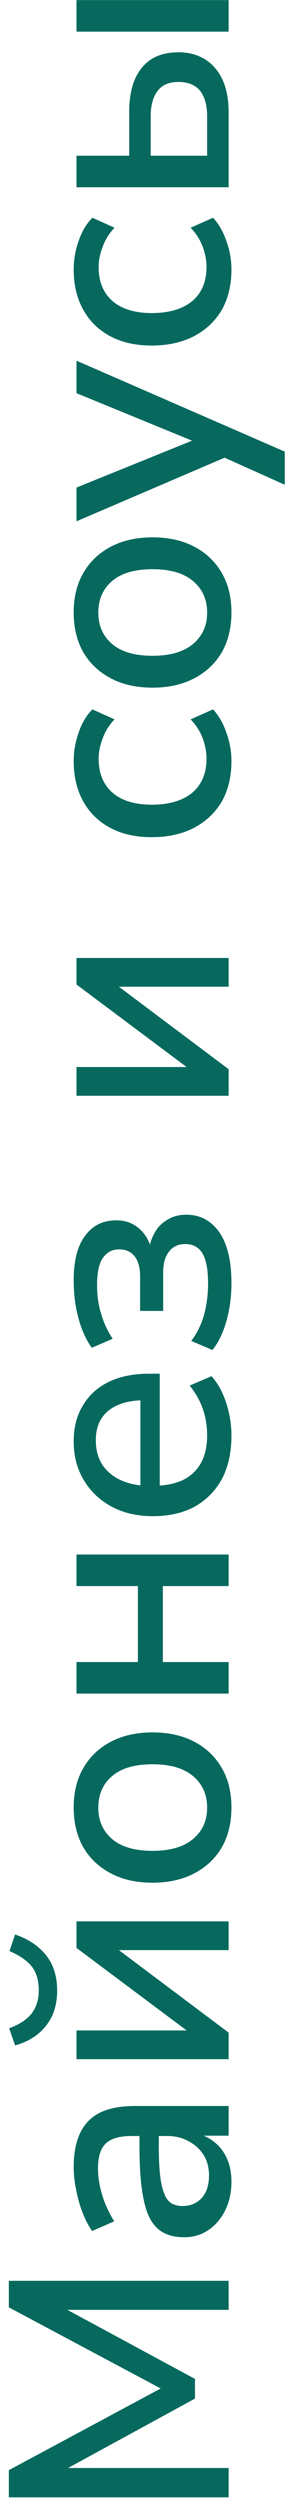 <?xml version="1.0" encoding="UTF-8"?> <svg xmlns="http://www.w3.org/2000/svg" width="28" height="240" viewBox="0 0 28 240" fill="none"><path d="M22 239.751L0.85 239.751L0.85 237.141L16.33 228.831L16.33 229.761L0.85 221.511L0.85 218.961L22 218.961L22 221.751L5.26 221.751L5.26 221.091L18.76 228.381L18.76 230.271L5.23 237.651L5.23 236.931L22 236.931L22 239.751ZM22.27 209.441C22.27 210.461 22.07 211.381 21.67 212.201C21.27 213.001 20.73 213.631 20.05 214.091C19.37 214.551 18.6 214.781 17.74 214.781C16.66 214.781 15.81 214.511 15.19 213.971C14.55 213.411 14.1 212.501 13.84 211.241C13.56 209.961 13.42 208.241 13.42 206.081L13.42 204.671L15.28 204.671L15.28 206.051C15.28 207.131 15.32 208.041 15.4 208.781C15.48 209.521 15.61 210.111 15.79 210.551C15.95 210.991 16.18 211.311 16.48 211.511C16.78 211.691 17.14 211.781 17.56 211.781C18.32 211.781 18.94 211.521 19.42 211.001C19.88 210.481 20.11 209.761 20.11 208.841C20.11 208.101 19.94 207.451 19.6 206.891C19.24 206.331 18.76 205.891 18.16 205.571C17.56 205.231 16.87 205.061 16.09 205.061L12.64 205.061C11.5 205.061 10.68 205.301 10.18 205.781C9.68 206.261 9.43 207.051 9.43 208.151C9.43 208.991 9.56 209.831 9.82 210.671C10.06 211.511 10.45 212.371 10.99 213.251L8.86 214.181C8.5 213.661 8.19 213.061 7.93 212.381C7.67 211.701 7.47 210.991 7.33 210.251C7.17 209.491 7.09 208.761 7.09 208.061C7.09 206.721 7.3 205.621 7.72 204.761C8.14 203.881 8.78 203.231 9.64 202.811C10.5 202.391 11.61 202.181 12.97 202.181L22 202.181L22 205.031L18.73 205.031L18.73 204.761C19.47 204.921 20.11 205.221 20.65 205.661C21.17 206.081 21.57 206.611 21.85 207.251C22.13 207.891 22.27 208.621 22.27 209.441ZM22 197.686L7.36 197.686L7.36 194.926L19 194.926L19 195.706L7.36 187.006L7.36 184.456L22 184.456L22 187.216L10.36 187.216L10.36 186.406L22 195.136L22 197.686ZM5.5 191.086C5.5 191.966 5.35 192.756 5.05 193.456C4.73 194.156 4.27 194.756 3.67 195.256C3.05 195.756 2.31 196.126 1.45 196.366L0.88 194.716C1.86 194.356 2.58 193.886 3.04 193.306C3.5 192.706 3.73 191.956 3.73 191.056C3.73 190.136 3.51 189.386 3.07 188.806C2.61 188.226 1.89 187.726 0.91 187.306L1.45 185.716C2.39 186.036 3.16 186.466 3.76 187.006C4.36 187.526 4.8 188.126 5.08 188.806C5.36 189.486 5.5 190.246 5.5 191.086ZM22.27 173.513C22.27 174.993 21.96 176.273 21.34 177.353C20.72 178.413 19.84 179.243 18.7 179.843C17.56 180.443 16.22 180.743 14.68 180.743C13.12 180.743 11.78 180.443 10.66 179.843C9.52 179.243 8.64 178.413 8.02 177.353C7.4 176.273 7.09 174.993 7.09 173.513C7.09 172.053 7.4 170.793 8.02 169.733C8.64 168.653 9.52 167.813 10.66 167.213C11.8 166.613 13.14 166.313 14.68 166.313C16.22 166.313 17.56 166.613 18.7 167.213C19.84 167.813 20.72 168.653 21.34 169.733C21.96 170.793 22.27 172.053 22.27 173.513ZM19.93 173.543C19.93 172.283 19.48 171.273 18.58 170.513C17.68 169.753 16.38 169.373 14.68 169.373C12.96 169.373 11.66 169.753 10.78 170.513C9.9 171.273 9.46 172.283 9.46 173.543C9.46 174.783 9.9 175.783 10.78 176.543C11.66 177.303 12.96 177.683 14.68 177.683C16.38 177.683 17.68 177.303 18.58 176.543C19.48 175.783 19.93 174.783 19.93 173.543ZM22 162.588L7.36 162.588L7.36 159.558L13.27 159.558L13.27 152.268L7.36 152.268L7.36 149.238L22 149.238L22 152.268L15.67 152.268L15.67 159.558L22 159.558L22 162.588ZM22.27 137.817C22.27 139.417 21.97 140.797 21.37 141.957C20.75 143.097 19.88 143.987 18.76 144.627C17.62 145.247 16.27 145.557 14.71 145.557C13.19 145.557 11.86 145.247 10.72 144.627C9.58 144.007 8.69 143.157 8.05 142.077C7.41 140.997 7.09 139.767 7.09 138.387C7.09 137.027 7.39 135.867 7.99 134.907C8.57 133.927 9.4 133.177 10.48 132.657C11.56 132.137 12.85 131.877 14.35 131.877L15.37 131.877L15.37 143.157L13.51 143.157L13.51 133.917L13.93 134.427C12.43 134.427 11.27 134.757 10.45 135.417C9.63 136.077 9.22 137.027 9.22 138.267C9.22 139.207 9.44 140.007 9.88 140.667C10.32 141.307 10.93 141.797 11.71 142.137C12.49 142.477 13.4 142.647 14.44 142.647L14.62 142.647C15.78 142.647 16.76 142.467 17.56 142.107C18.34 141.727 18.93 141.177 19.33 140.457C19.73 139.737 19.93 138.847 19.93 137.787C19.93 136.947 19.8 136.127 19.54 135.327C19.26 134.507 18.83 133.737 18.25 133.017L20.35 132.117C20.95 132.777 21.42 133.627 21.76 134.667C22.1 135.707 22.27 136.757 22.27 137.817ZM22.27 123.182C22.27 124.462 22.11 125.672 21.79 126.812C21.47 127.952 21.02 128.882 20.44 129.602L18.4 128.732C18.94 128.032 19.35 127.202 19.63 126.242C19.89 125.262 20.02 124.262 20.02 123.242C20.02 121.902 19.84 120.932 19.48 120.332C19.12 119.732 18.57 119.432 17.83 119.432C17.15 119.432 16.63 119.672 16.27 120.152C15.89 120.612 15.7 121.292 15.7 122.192L15.7 125.852L13.48 125.852L13.48 122.522C13.48 121.722 13.31 121.092 12.97 120.632C12.61 120.172 12.11 119.942 11.47 119.942C10.81 119.942 10.29 120.212 9.91 120.752C9.53 121.272 9.34 122.142 9.34 123.362C9.34 124.362 9.47 125.282 9.73 126.122C9.97 126.962 10.34 127.762 10.84 128.522L8.83 129.392C8.25 128.572 7.82 127.612 7.54 126.512C7.24 125.412 7.09 124.212 7.09 122.912C7.09 121.012 7.46 119.582 8.2 118.622C8.92 117.642 9.92 117.152 11.2 117.152C12.14 117.152 12.93 117.472 13.57 118.112C14.19 118.732 14.56 119.562 14.68 120.602L14.29 120.602C14.31 119.782 14.48 119.082 14.8 118.502C15.1 117.902 15.52 117.442 16.06 117.122C16.6 116.782 17.22 116.612 17.92 116.612C19.24 116.612 20.3 117.172 21.1 118.292C21.88 119.412 22.27 121.042 22.27 123.182ZM22 105.196L7.36 105.196L7.36 102.436L19 102.436L19 103.216L7.36 94.516L7.36 91.966L22 91.966L22 94.726L10.36 94.726L10.36 93.916L22 102.646L22 105.196ZM22.27 73.052C22.27 74.552 21.96 75.852 21.34 76.951C20.7 78.031 19.81 78.871 18.67 79.472C17.51 80.072 16.15 80.371 14.59 80.371C13.05 80.371 11.72 80.072 10.6 79.472C9.48 78.871 8.62 78.031 8.02 76.951C7.4 75.852 7.09 74.552 7.09 73.052C7.09 72.132 7.25 71.222 7.57 70.322C7.87 69.421 8.31 68.681 8.89 68.102L11.02 69.061C10.5 69.602 10.12 70.212 9.88 70.891C9.62 71.572 9.49 72.212 9.49 72.811C9.49 74.231 9.94 75.332 10.84 76.112C11.72 76.871 12.98 77.251 14.62 77.251C16.26 77.251 17.55 76.871 18.49 76.112C19.41 75.332 19.87 74.231 19.87 72.811C19.87 72.212 19.75 71.572 19.51 70.891C19.25 70.212 18.86 69.602 18.34 69.061L20.5 68.102C21.04 68.681 21.47 69.431 21.79 70.352C22.11 71.251 22.27 72.151 22.27 73.052ZM22.27 58.786C22.27 60.266 21.96 61.546 21.34 62.626C20.72 63.686 19.84 64.516 18.7 65.116C17.56 65.716 16.22 66.016 14.68 66.016C13.12 66.016 11.78 65.716 10.66 65.116C9.52 64.516 8.64 63.686 8.02 62.626C7.4 61.546 7.09 60.266 7.09 58.786C7.09 57.326 7.4 56.066 8.02 55.006C8.64 53.926 9.52 53.086 10.66 52.486C11.8 51.886 13.14 51.586 14.68 51.586C16.22 51.586 17.56 51.886 18.7 52.486C19.84 53.086 20.72 53.926 21.34 55.006C21.96 56.066 22.27 57.326 22.27 58.786ZM19.93 58.816C19.93 57.556 19.48 56.546 18.58 55.786C17.68 55.026 16.38 54.646 14.68 54.646C12.96 54.646 11.66 55.026 10.78 55.786C9.9 56.546 9.46 57.556 9.46 58.816C9.46 60.056 9.9 61.056 10.78 61.816C11.66 62.576 12.96 62.956 14.68 62.956C16.38 62.956 17.68 62.576 18.58 61.816C19.48 61.056 19.93 60.056 19.93 58.816ZM27.4 46.537L20.98 43.657L22.27 43.657L7.36 50.047L7.36 46.807L19.51 41.887L19.51 42.727L7.36 37.747L7.36 34.627L27.4 43.357L27.4 46.537ZM22.27 25.854C22.27 27.354 21.96 28.654 21.34 29.754C20.7 30.834 19.81 31.674 18.67 32.274C17.51 32.874 16.15 33.174 14.59 33.174C13.05 33.174 11.72 32.874 10.6 32.274C9.48 31.674 8.62 30.834 8.02 29.754C7.4 28.654 7.09 27.354 7.09 25.854C7.09 24.934 7.25 24.024 7.57 23.124C7.87 22.224 8.31 21.484 8.89 20.904L11.02 21.864C10.5 22.404 10.12 23.014 9.88 23.694C9.62 24.374 9.49 25.014 9.49 25.614C9.49 27.034 9.94 28.134 10.84 28.914C11.72 29.674 12.98 30.054 14.62 30.054C16.26 30.054 17.55 29.674 18.49 28.914C19.41 28.134 19.87 27.034 19.87 25.614C19.87 25.014 19.75 24.374 19.51 23.694C19.25 23.014 18.86 22.404 18.34 21.864L20.5 20.904C21.04 21.484 21.47 22.234 21.79 23.154C22.11 24.054 22.27 24.954 22.27 25.854ZM22 17.979L7.36 17.979L7.36 14.949L12.43 14.949L12.43 10.779C12.43 8.899 12.84 7.469 13.66 6.489C14.46 5.509 15.63 5.019 17.17 5.019C18.15 5.019 19.01 5.249 19.75 5.709C20.47 6.169 21.03 6.829 21.43 7.689C21.81 8.549 22 9.579 22 10.779L22 17.979ZM19.93 14.949L19.93 11.169C19.93 10.129 19.71 9.319 19.27 8.739C18.81 8.159 18.11 7.869 17.17 7.869C16.25 7.869 15.58 8.159 15.16 8.739C14.72 9.319 14.5 10.129 14.5 11.169L14.5 14.949L19.93 14.949ZM22 3.039L7.36 3.039L7.36 0.009L22 0.009L22 3.039Z" fill="#07695E"></path></svg> 